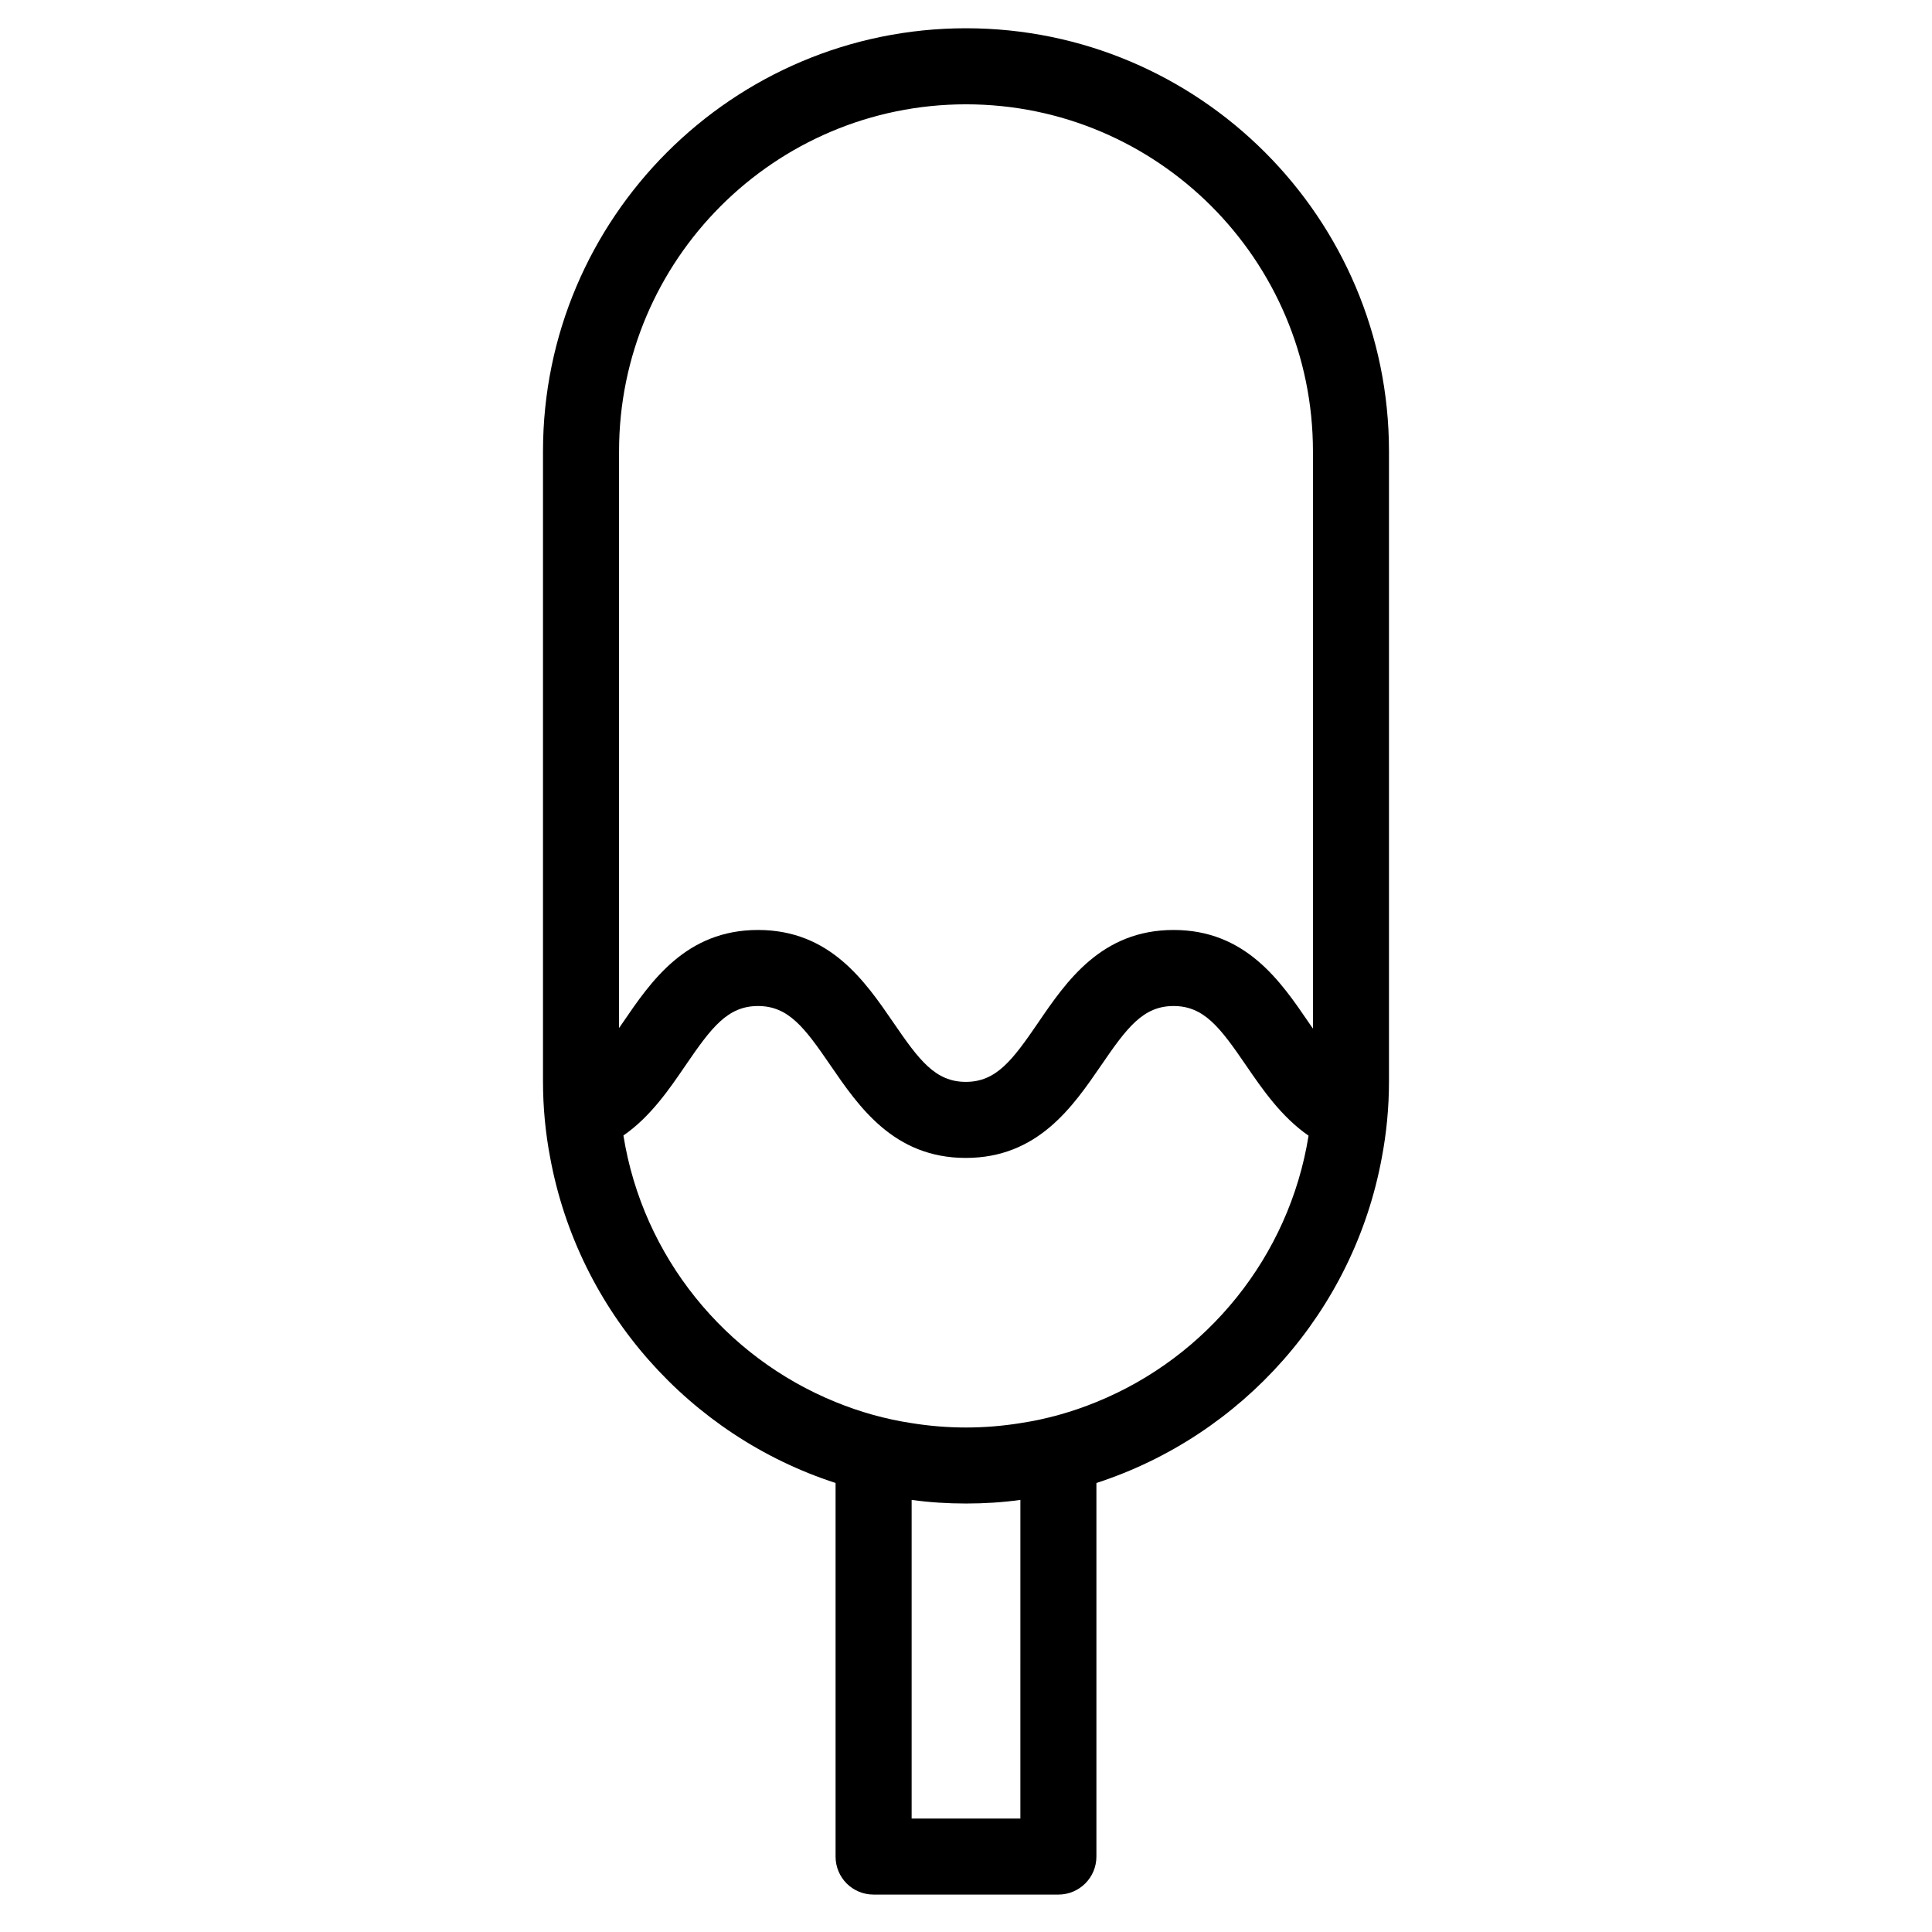 <?xml version="1.0" encoding="UTF-8"?>
<!-- Uploaded to: SVG Repo, www.svgrepo.com, Generator: SVG Repo Mixer Tools -->
<svg fill="#000000" width="800px" height="800px" version="1.1" viewBox="144 144 512 512" xmlns="http://www.w3.org/2000/svg">
 <path d="m400 151.49c-61.816 0-112.1 50.281-112.1 112.1v167.01c0 6.902 0.656 13.703 1.914 20.254 7.508 40.605 36.98 73.605 75.621 86.152v99c0 5.594 4.484 10.078 10.078 10.078h48.969c5.543 0 10.078-4.484 10.078-10.078v-99c38.641-12.543 68.113-45.543 75.621-86.152 1.258-6.602 1.914-13.352 1.914-20.305v-166.96c0-61.816-50.281-112.1-112.1-112.1zm14.41 474.44h-28.816v-84.438c4.734 0.656 9.523 0.957 14.41 0.957 4.887 0 9.672-0.301 14.41-0.957zm20.152-110.38c-6.398 2.621-13.148 4.535-20.152 5.594-4.684 0.754-9.523 1.16-14.41 1.16-4.887 0-9.723-0.402-14.41-1.16-7.004-1.059-13.754-2.973-20.152-5.594-29.27-11.891-51.086-38.492-56.227-70.633 7.152-4.938 12.141-12.242 16.473-18.59 6.852-10.027 11.133-15.719 19.195-15.719s12.344 5.691 19.195 15.719c7.508 10.934 16.777 24.535 35.871 24.535s28.363-13.602 35.871-24.535c6.852-10.027 11.133-15.719 19.195-15.719s12.344 5.691 19.195 15.719c4.383 6.398 9.371 13.652 16.574 18.641-5.133 32.09-26.949 58.691-56.219 70.582zm57.383-98.949c-0.352-0.504-0.707-1.059-1.109-1.613-7.457-10.934-16.727-24.535-35.82-24.535s-28.414 13.602-35.871 24.535c-6.852 10.027-11.133 15.719-19.195 15.719s-12.344-5.691-19.195-15.719c-7.508-10.934-16.777-24.535-35.871-24.535s-28.363 13.602-35.82 24.535c-0.352 0.504-0.707 1.008-1.008 1.461v-152.86c0-50.734 41.262-91.945 91.945-91.945s91.945 41.211 91.945 91.945z"/>
</svg>
